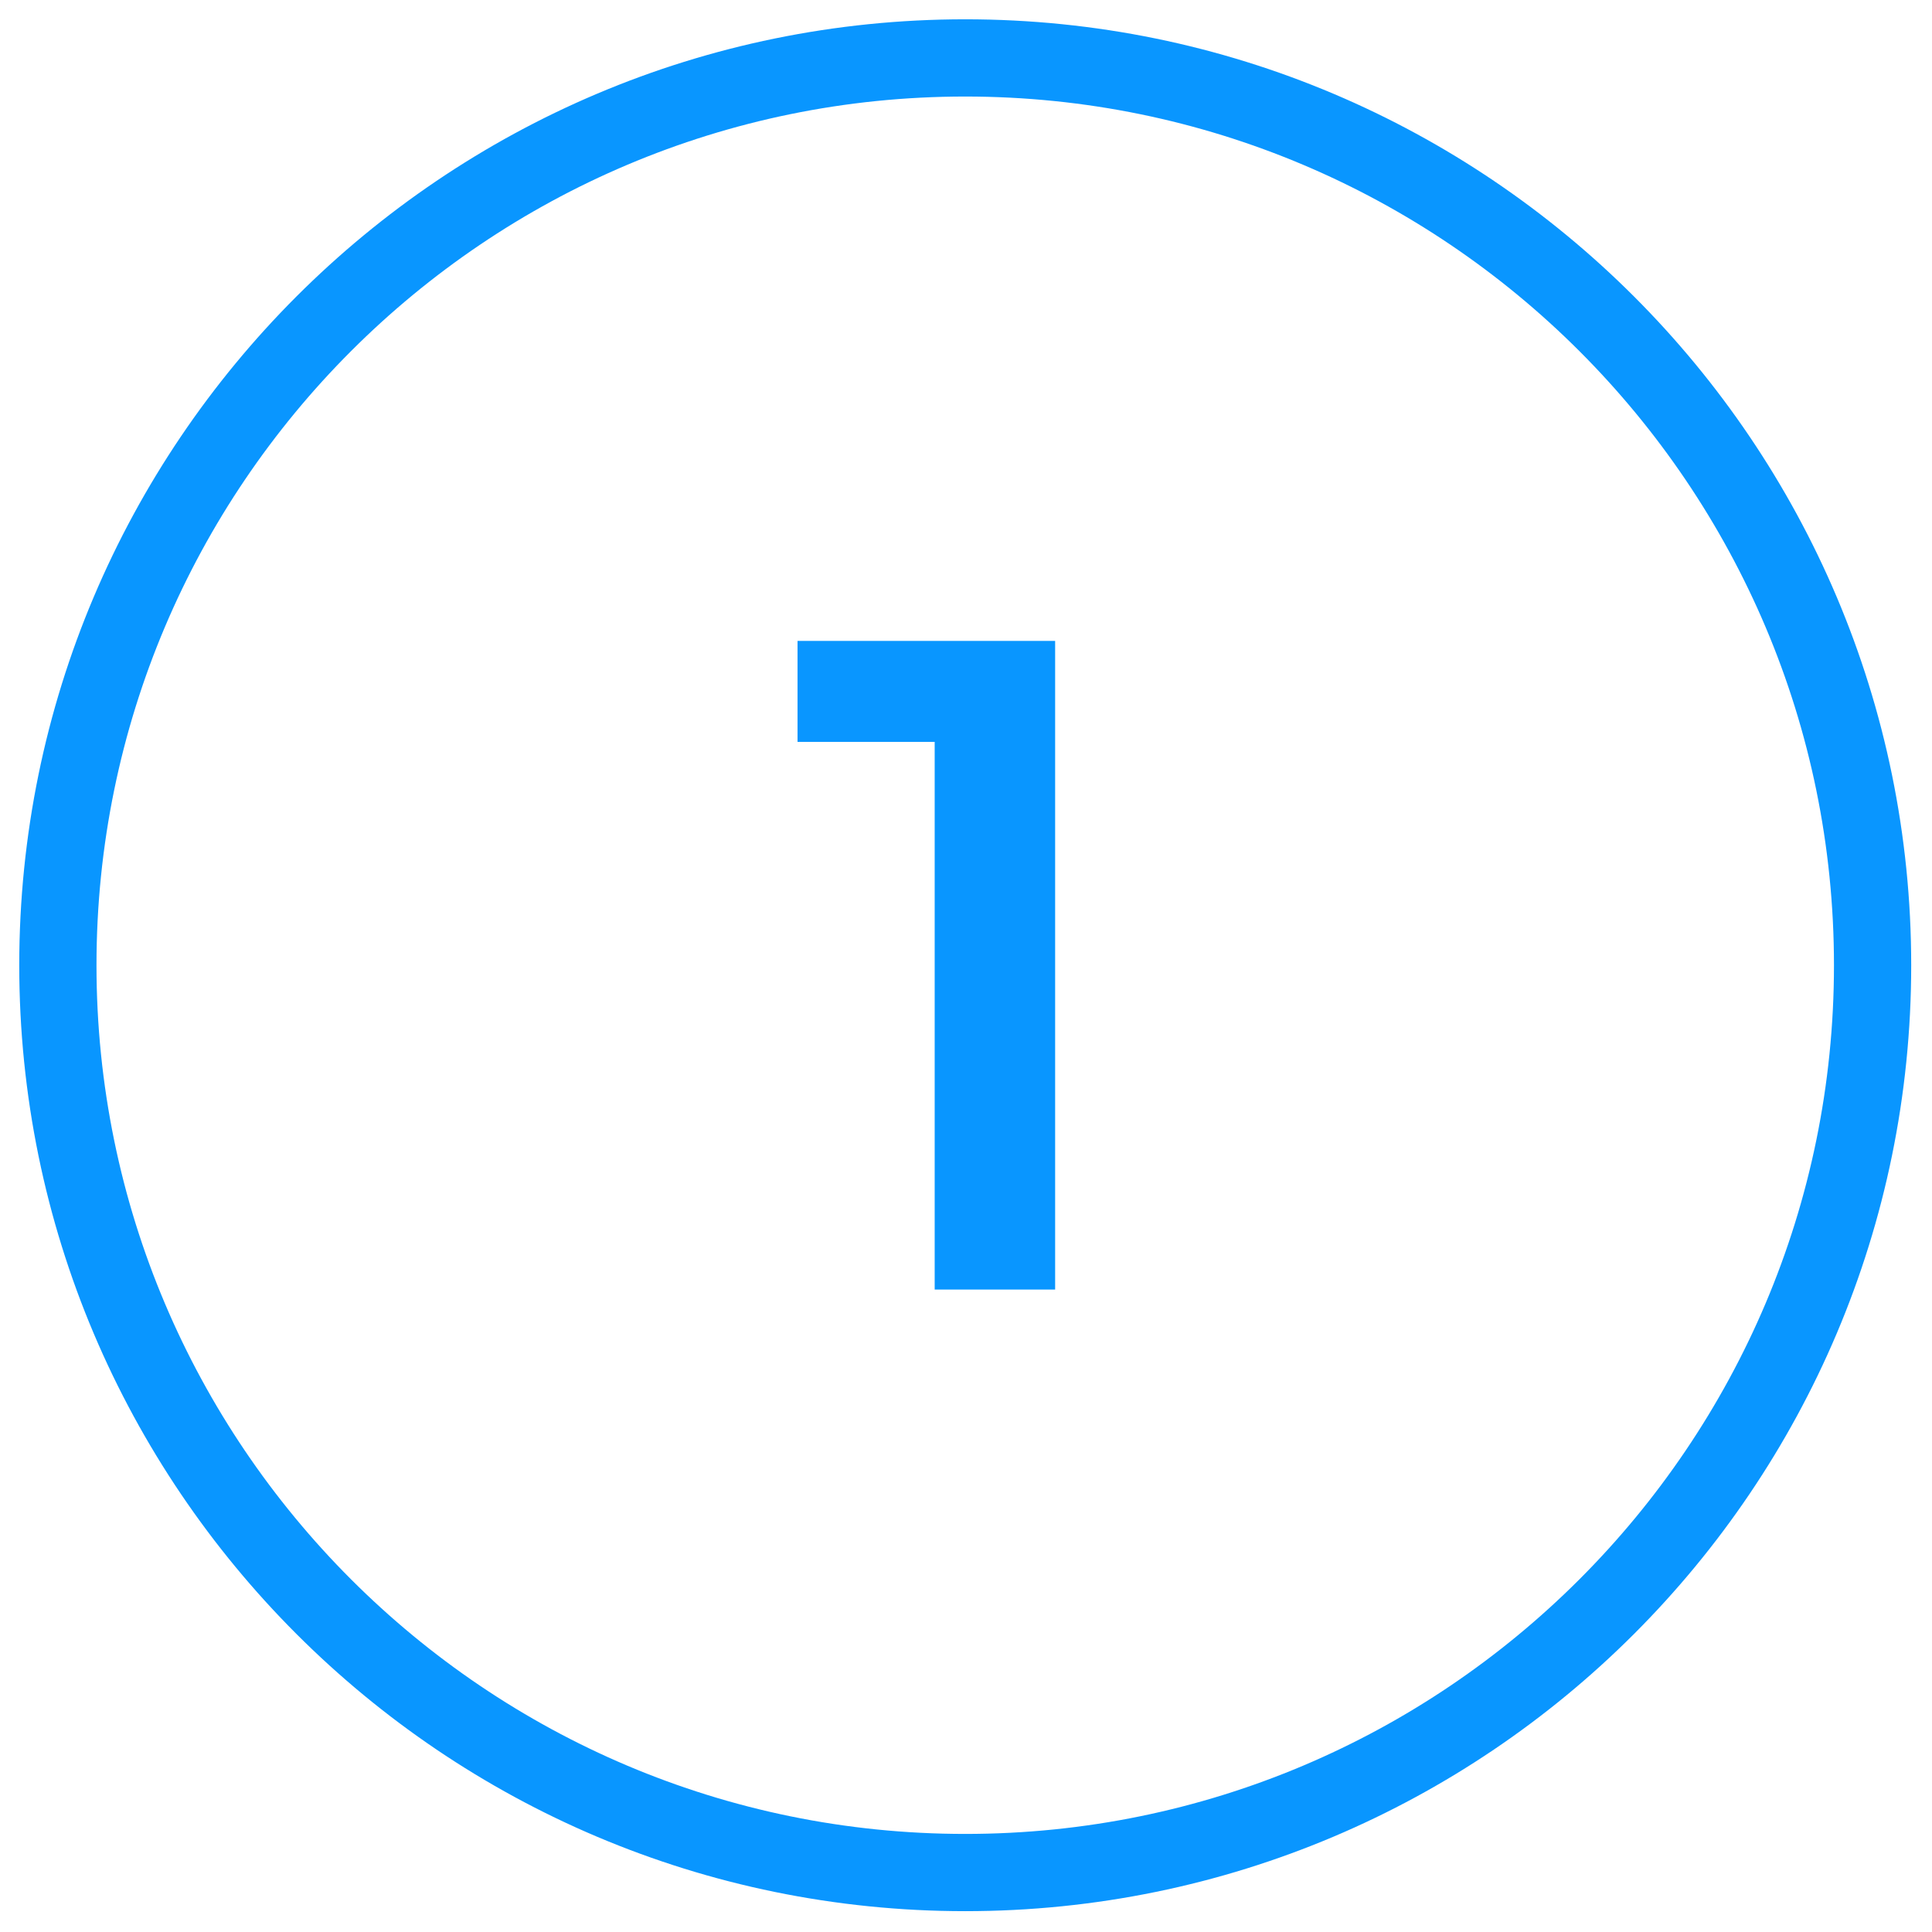 <?xml version="1.0" encoding="UTF-8" standalone="no"?><!DOCTYPE svg PUBLIC "-//W3C//DTD SVG 1.1//EN" "http://www.w3.org/Graphics/SVG/1.1/DTD/svg11.dtd"><svg width="100%" height="100%" viewBox="0 0 417 417" version="1.1" xmlns="http://www.w3.org/2000/svg" xmlns:xlink="http://www.w3.org/1999/xlink" xml:space="preserve" xmlns:serif="http://www.serif.com/" style="fill-rule:evenodd;clip-rule:evenodd;stroke-linecap:round;stroke-linejoin:round;stroke-miterlimit:10;"><rect id="Step-1" serif:id="Step 1" x="0" y="0" width="416.667" height="416.667" style="fill:none;"/><path d="M404.176,208.333c0,-108.083 -87.754,-195.833 -195.843,-195.833c-108.088,0 -195.843,87.75 -195.843,195.833c0,108.084 87.755,195.834 195.843,195.834c108.089,-0 195.843,-87.75 195.843,-195.834Z" style="fill:none;stroke:#0996ff;stroke-width:16.67px;"/><g transform="matrix(200,0,0,200,170.54,278.333)"><path d="M0.156,-0l0,-0.65l0.057,0.059l-0.205,0l0,-0.109l0.278,-0l0,0.7l-0.13,-0Z" style="fill:#0996ff;fill-rule:nonzero;"/></g><g transform="matrix(200,0,0,200,246.74,278.333)"></g></svg>